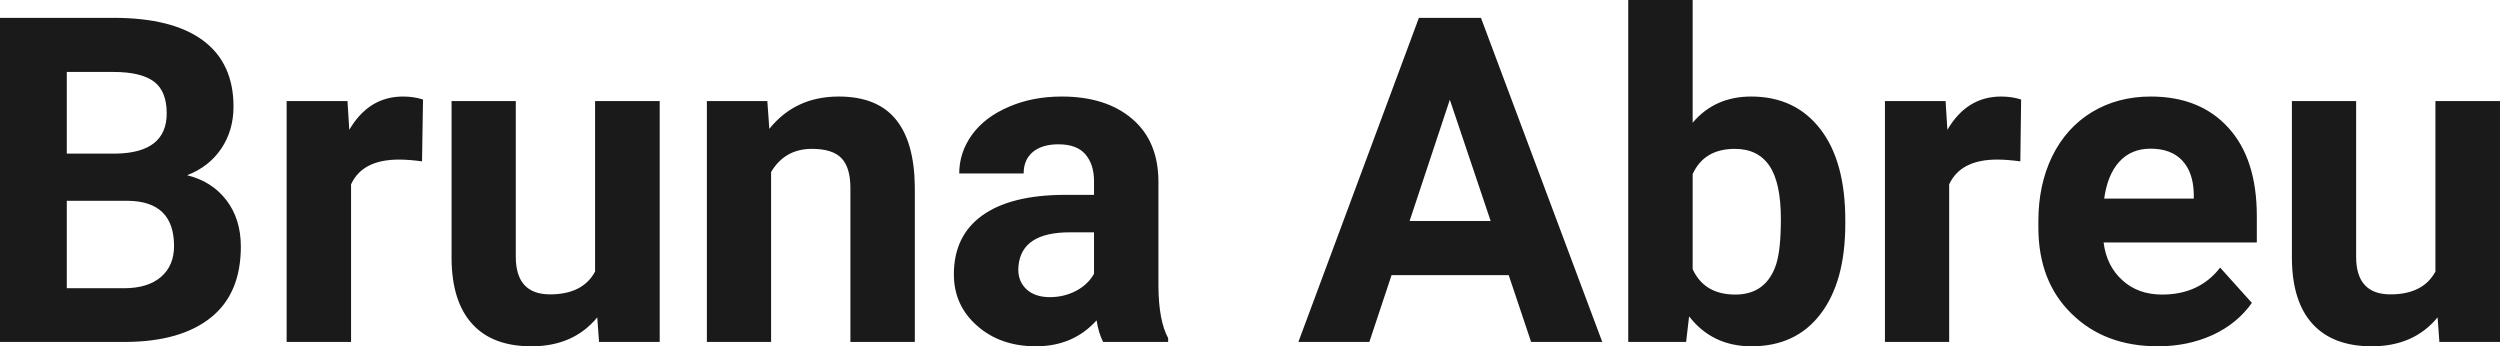 <?xml version="1.0" encoding="UTF-8" standalone="yes"?>
<svg xmlns="http://www.w3.org/2000/svg" width="100%" height="100%" viewBox="0 0 126.118 17.475" fill="rgb(26, 26, 26)">
  <path d="M6.36 17.25L0 17.25L0 0.90L5.73 0.90Q8.70 0.90 10.24 2.04Q11.78 3.18 11.78 5.38L11.78 5.38Q11.78 6.58 11.16 7.50Q10.55 8.41 9.44 8.84L9.44 8.84Q10.70 9.15 11.43 10.11Q12.15 11.06 12.15 12.44L12.15 12.44Q12.15 14.80 10.65 16.01Q9.14 17.23 6.36 17.25L6.36 17.25ZM6.46 10.13L3.37 10.13L3.37 14.54L6.26 14.54Q7.45 14.54 8.11 13.98Q8.78 13.41 8.78 12.41L8.78 12.41Q8.78 10.16 6.46 10.13L6.46 10.13ZM3.37 3.63L3.37 7.75L5.86 7.75Q8.41 7.70 8.41 5.72L8.41 5.72Q8.41 4.60 7.77 4.12Q7.12 3.63 5.73 3.63L5.73 3.63L3.37 3.63ZM21.34 5.02L21.29 8.14Q20.63 8.05 20.13 8.05L20.13 8.05Q18.28 8.05 17.71 9.30L17.71 9.30L17.71 17.25L14.46 17.25L14.46 5.10L17.53 5.10L17.62 6.55Q18.60 4.87 20.33 4.87L20.33 4.87Q20.87 4.87 21.34 5.02L21.34 5.02ZM30.22 17.25L30.13 16.01Q28.93 17.47 26.81 17.47L26.81 17.47Q24.85 17.47 23.83 16.35Q22.80 15.23 22.78 13.06L22.78 13.06L22.78 5.10L26.02 5.10L26.02 12.95Q26.02 14.85 27.75 14.85L27.75 14.85Q29.40 14.85 30.02 13.70L30.02 13.70L30.02 5.10L33.28 5.10L33.28 17.25L30.22 17.25ZM35.66 5.10L38.71 5.10L38.81 6.50Q40.12 4.87 42.31 4.87L42.31 4.87Q44.24 4.87 45.18 6.01Q46.12 7.14 46.15 9.40L46.15 9.40L46.15 17.25L42.90 17.25L42.90 9.48Q42.90 8.45 42.45 7.98Q42.00 7.51 40.96 7.51L40.96 7.51Q39.59 7.51 38.90 8.68L38.90 8.68L38.90 17.25L35.66 17.25L35.66 5.10ZM58.93 17.25L55.65 17.25Q55.42 16.81 55.32 16.16L55.32 16.16Q54.14 17.47 52.26 17.47L52.26 17.47Q50.47 17.47 49.30 16.44Q48.12 15.41 48.12 13.84L48.12 13.84Q48.12 11.90 49.55 10.87Q50.99 9.84 53.69 9.83L53.69 9.83L55.19 9.83L55.19 9.13Q55.19 8.29 54.75 7.78Q54.32 7.28 53.39 7.28L53.39 7.28Q52.57 7.28 52.10 7.67Q51.64 8.06 51.64 8.75L51.64 8.75L48.39 8.75Q48.39 7.69 49.04 6.79Q49.69 5.90 50.89 5.39Q52.08 4.87 53.56 4.87L53.56 4.87Q55.80 4.87 57.12 6.00Q58.44 7.13 58.44 9.18L58.44 9.18L58.44 14.44Q58.45 16.17 58.93 17.06L58.93 17.06L58.93 17.25ZM52.96 14.99L52.96 14.99Q53.68 14.99 54.29 14.67Q54.89 14.35 55.19 13.81L55.19 13.81L55.19 11.72L53.97 11.72Q51.54 11.72 51.38 13.41L51.38 13.41L51.37 13.60Q51.37 14.21 51.79 14.60Q52.22 14.99 52.96 14.99ZM77.24 17.25L76.11 13.88L70.20 13.88L69.08 17.25L65.50 17.25L71.58 0.90L74.71 0.90L80.83 17.25L77.24 17.25ZM73.14 5.03L71.11 11.15L75.20 11.15L73.14 5.03ZM93.09 11.11L93.09 11.29Q93.09 14.21 91.84 15.84Q90.60 17.47 88.36 17.47L88.36 17.47Q86.38 17.47 85.21 15.96L85.21 15.96L85.06 17.25L82.14 17.25L82.14 0L85.39 0L85.39 6.19Q86.51 4.87 88.34 4.87L88.34 4.87Q90.56 4.87 91.83 6.51Q93.09 8.14 93.09 11.11L93.09 11.11ZM89.84 11.05L89.84 11.05Q89.84 9.21 89.26 8.36Q88.68 7.51 87.52 7.51L87.52 7.51Q85.97 7.51 85.39 8.78L85.39 8.78L85.39 13.58Q85.98 14.86 87.54 14.86L87.54 14.86Q89.11 14.86 89.61 13.31L89.61 13.31Q89.84 12.57 89.84 11.05ZM101.96 5.02L101.92 8.14Q101.25 8.05 100.75 8.05L100.75 8.05Q98.91 8.05 98.33 9.30L98.33 9.30L98.33 17.25L95.09 17.25L95.09 5.10L98.15 5.10L98.24 6.55Q99.22 4.87 100.95 4.87L100.95 4.87Q101.49 4.87 101.96 5.02L101.96 5.02ZM108.86 17.47L108.86 17.47Q106.18 17.47 104.51 15.83Q102.83 14.20 102.83 11.47L102.83 11.47L102.83 11.15Q102.83 9.32 103.53 7.88Q104.24 6.44 105.54 5.65Q106.84 4.87 108.50 4.87L108.50 4.87Q110.99 4.87 112.42 6.45Q113.85 8.02 113.85 10.90L113.85 10.90L113.85 12.23L106.12 12.23Q106.27 13.42 107.07 14.14Q107.86 14.86 109.07 14.86L109.07 14.86Q110.95 14.86 112.00 13.50L112.00 13.50L113.60 15.28Q112.87 16.32 111.62 16.90Q110.37 17.47 108.86 17.47ZM108.49 7.50L108.49 7.50Q107.52 7.50 106.92 8.15Q106.32 8.80 106.15 10.02L106.15 10.02L110.67 10.02L110.67 9.76Q110.64 8.68 110.08 8.09Q109.52 7.50 108.49 7.50ZM123.06 17.25L122.97 16.01Q121.77 17.47 119.65 17.47L119.65 17.47Q117.70 17.47 116.67 16.35Q115.64 15.23 115.62 13.06L115.62 13.06L115.62 5.10L118.86 5.10L118.86 12.95Q118.86 14.85 120.59 14.85L120.59 14.85Q122.24 14.85 122.86 13.70L122.86 13.70L122.86 5.10L126.12 5.10L126.12 17.25L123.06 17.25Z" preserveAspectRatio="none"/>
</svg>